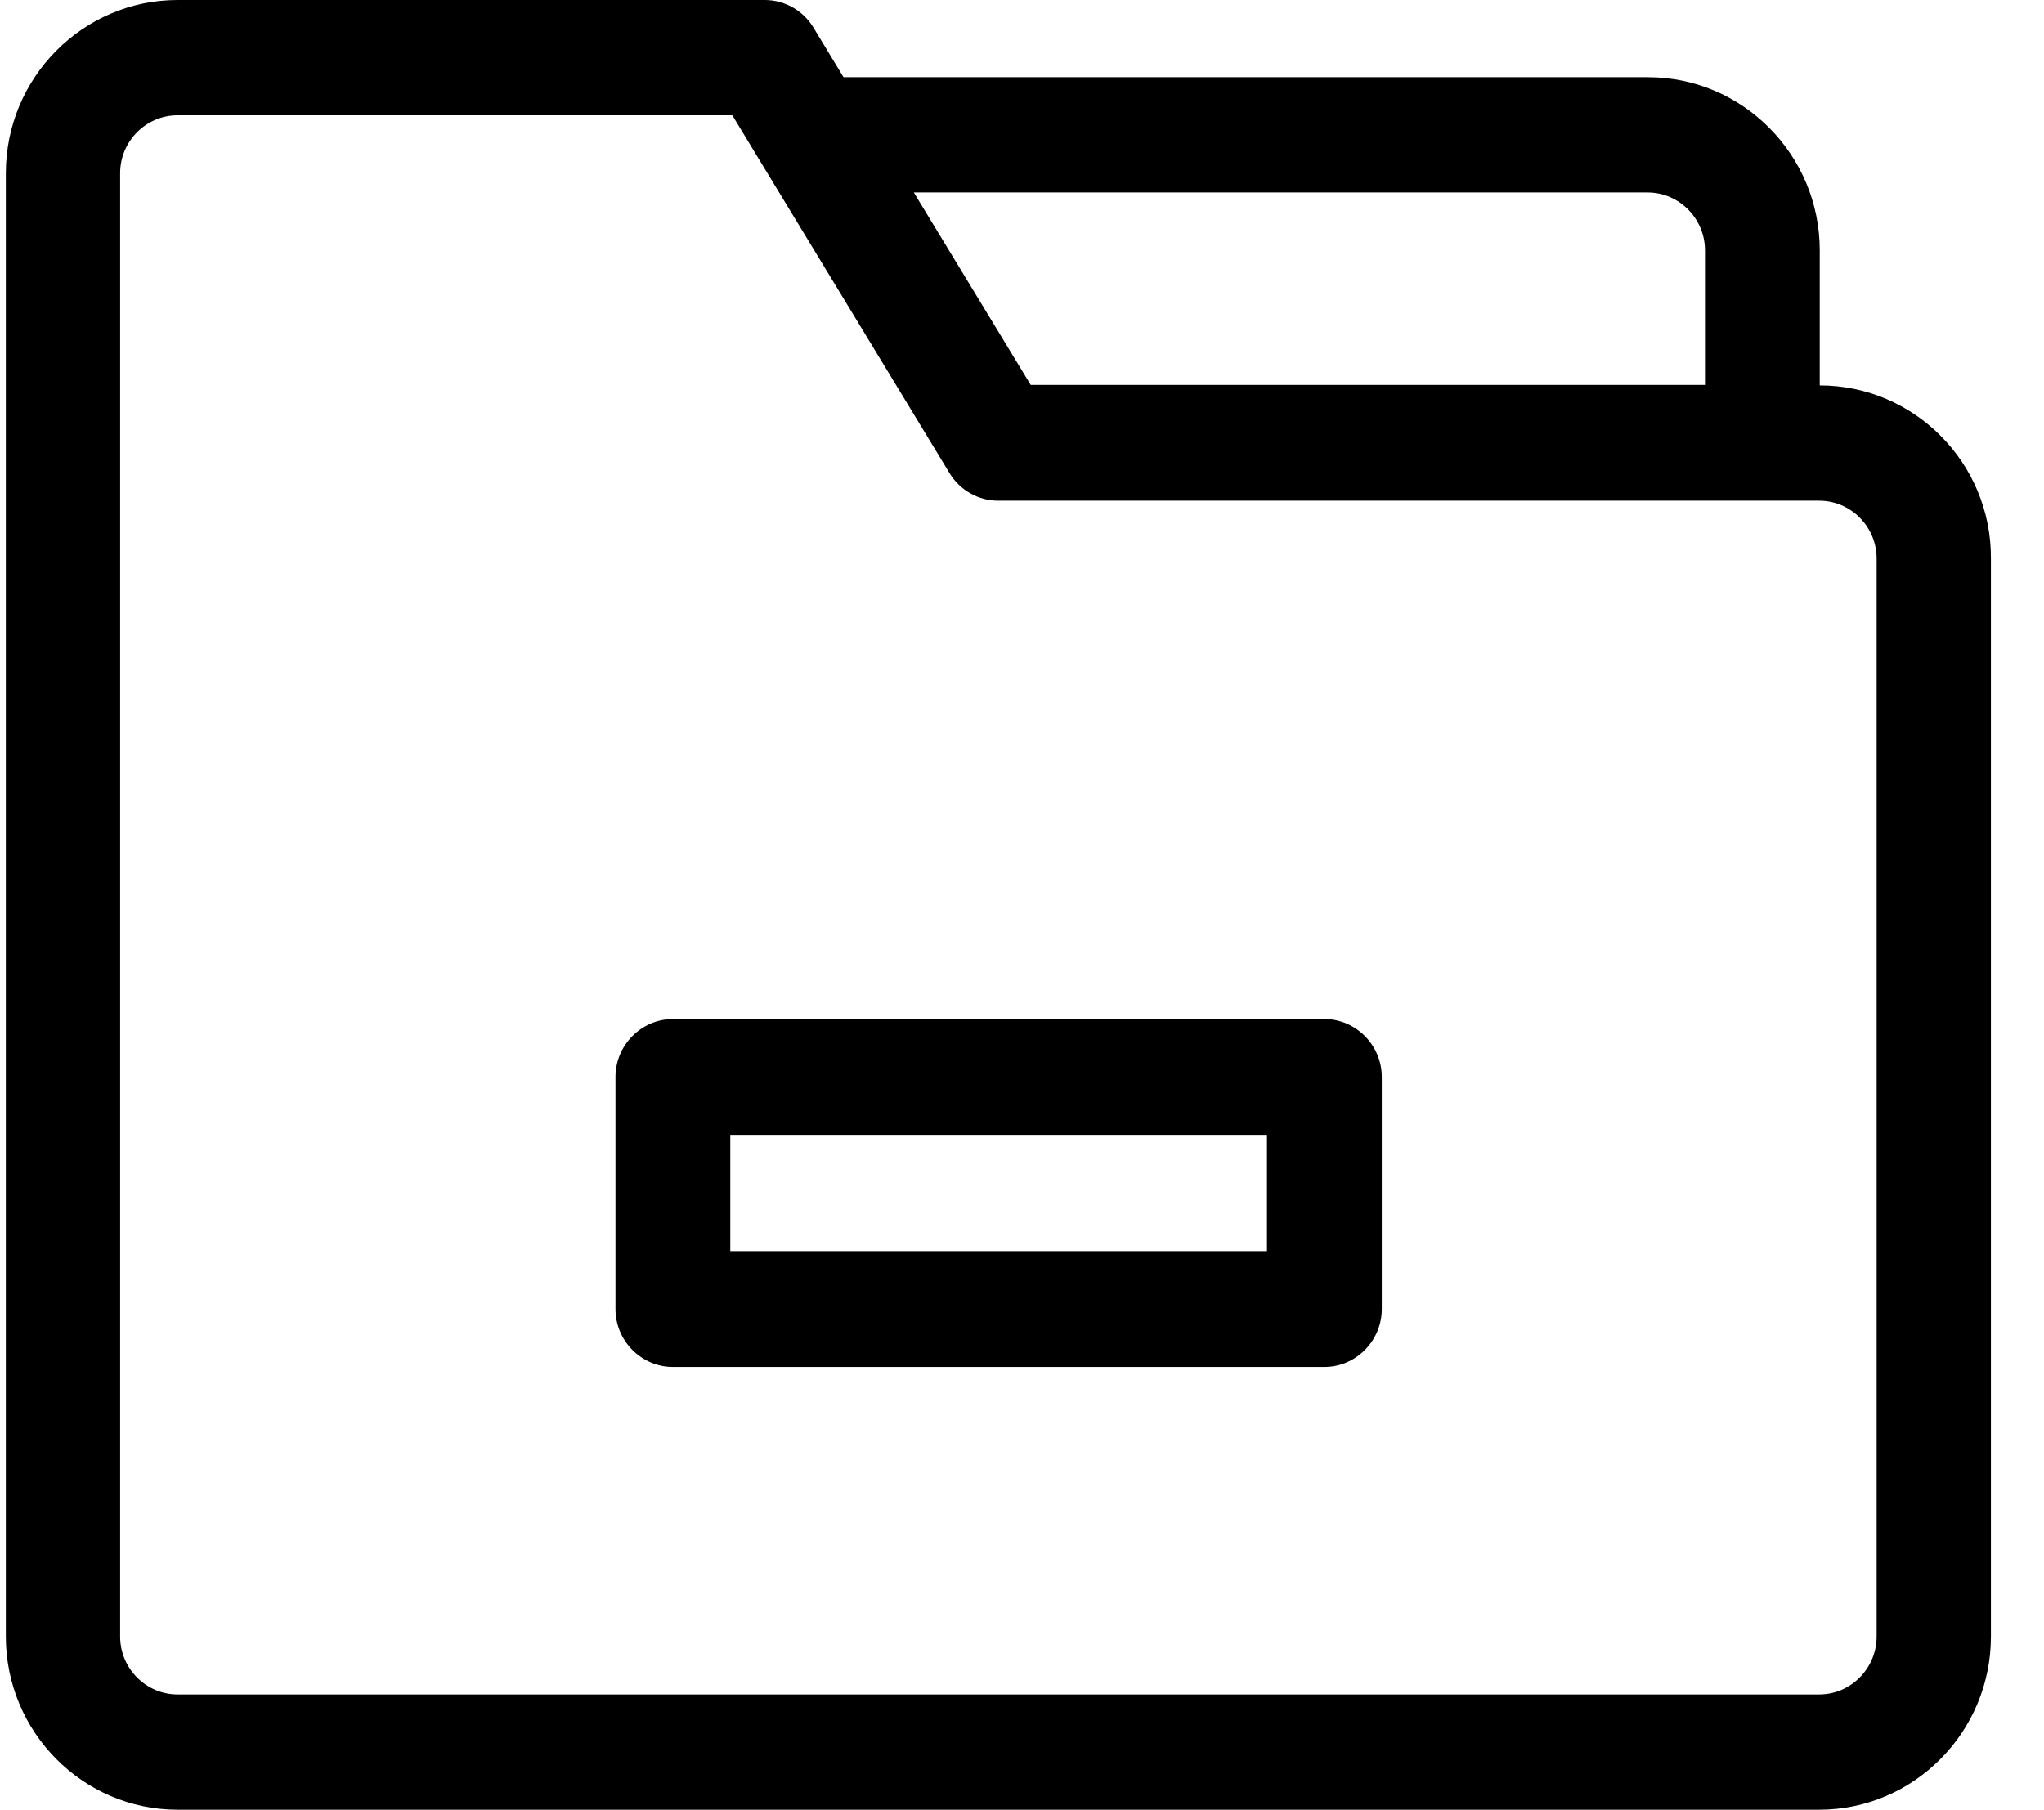 <svg width="35" height="31" viewBox="0 0 35 31" fill="none" xmlns="http://www.w3.org/2000/svg">
<g clip-path="url(#clip0)">
<path d="M31.16 6.6V4.287C31.16 2.653 29.841 1.322 28.221 1.322H14.444L13.93 0.473C13.753 0.179 13.434 0 13.098 0H3.04C1.419 0 0.1 1.331 0.1 2.965V28.026C0.1 29.66 1.419 30.991 3.04 30.991H31.151C32.772 30.991 34.091 29.66 34.091 28.026V9.565C34.1 7.931 32.781 6.6 31.16 6.6ZM28.212 3.296C28.752 3.296 29.195 3.742 29.195 4.287V6.591H17.649L15.648 3.296H28.212ZM32.134 28.026C32.134 28.571 31.692 29.017 31.151 29.017H3.04C2.499 29.017 2.057 28.571 2.057 28.026V2.965C2.057 2.42 2.499 1.974 3.04 1.974H12.54L13.054 2.822L16.259 8.101C16.436 8.395 16.755 8.574 17.091 8.574H31.151C31.692 8.574 32.134 9.02 32.134 9.565V28.026Z" fill="#000"/>
<path d="M22.678 17.451H11.522C10.982 17.451 10.539 17.898 10.539 18.443V22.417C10.539 22.962 10.982 23.409 11.522 23.409H22.678C23.218 23.409 23.661 22.962 23.661 22.417V18.443C23.661 17.898 23.218 17.451 22.678 17.451ZM21.695 21.426H12.505V19.434H21.695V21.426Z" fill="#000"/>
</g>
<defs>
<clipPath id="clip0">
<rect width="34" height="31" fill="white" transform="translate(0.1)"/>
</clipPath>
</defs>
</svg>
